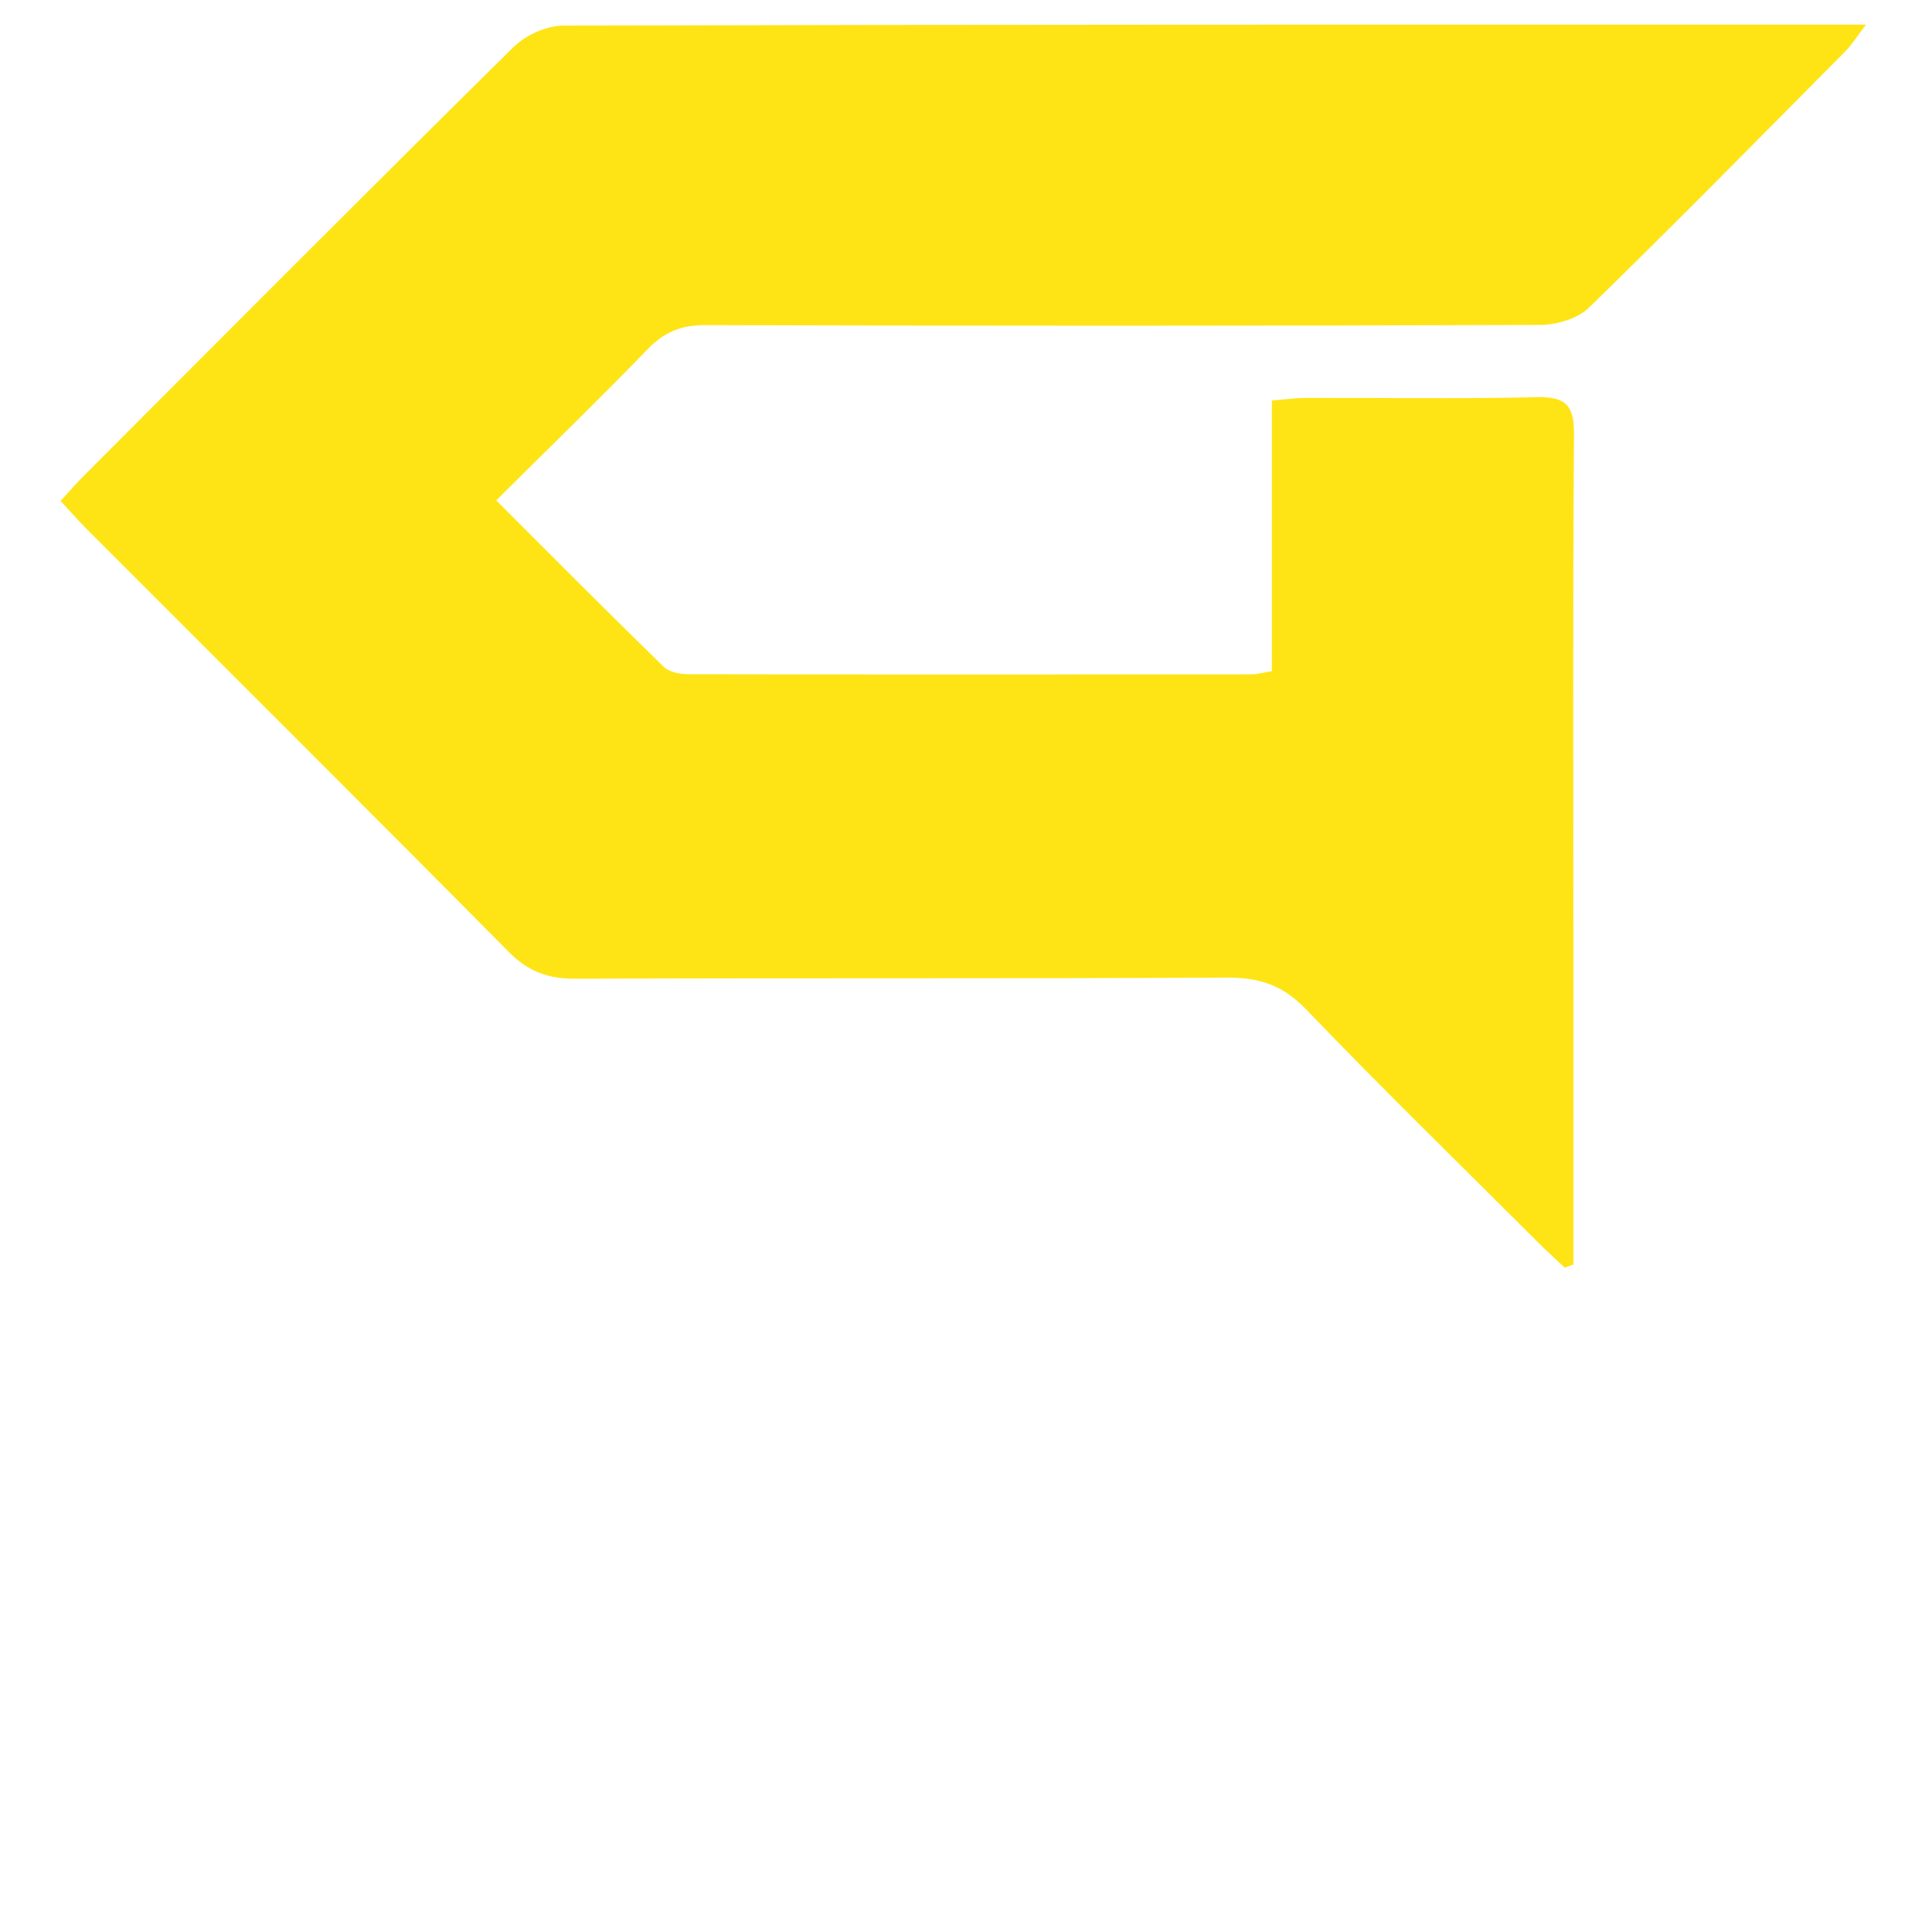 <?xml version="1.0" encoding="utf-8"?>
<svg xmlns="http://www.w3.org/2000/svg" width="39" height="39" viewBox="0 0 39 39" fill="none">
<path d="M31.584 25.588C31.401 25.415 31.214 25.245 31.036 25.068C29.475 23.508 27.894 21.968 26.366 20.376C25.904 19.894 25.43 19.732 24.783 19.735C20.394 19.757 16.003 19.739 11.614 19.757C11.063 19.76 10.659 19.611 10.266 19.212C7.439 16.356 4.59 13.523 1.751 10.68C1.575 10.503 1.411 10.315 1.223 10.112C1.404 9.915 1.538 9.759 1.684 9.613C4.572 6.72 7.455 3.823 10.365 0.951C10.612 0.707 11.037 0.516 11.38 0.516C19.905 0.493 28.428 0.497 36.953 0.497C37.137 0.497 37.321 0.497 37.668 0.497C37.476 0.748 37.378 0.909 37.248 1.039C35.531 2.77 33.821 4.51 32.074 6.212C31.846 6.433 31.425 6.557 31.093 6.559C25.472 6.58 19.852 6.58 14.23 6.563C13.748 6.563 13.409 6.704 13.076 7.047C12.093 8.063 11.076 9.048 10.017 10.101C11.165 11.248 12.273 12.364 13.399 13.461C13.512 13.571 13.735 13.61 13.908 13.61C17.694 13.617 21.48 13.616 25.267 13.612C25.377 13.612 25.487 13.578 25.674 13.549V8.085C25.954 8.063 26.155 8.032 26.357 8.032C27.912 8.028 29.469 8.053 31.025 8.018C31.601 8.006 31.777 8.176 31.773 8.76C31.748 12.173 31.761 15.588 31.761 19.003C31.761 20.931 31.761 22.859 31.761 24.786V25.526C31.702 25.547 31.644 25.567 31.585 25.588H31.584Z" fill="#FFE415"/>
</svg>
